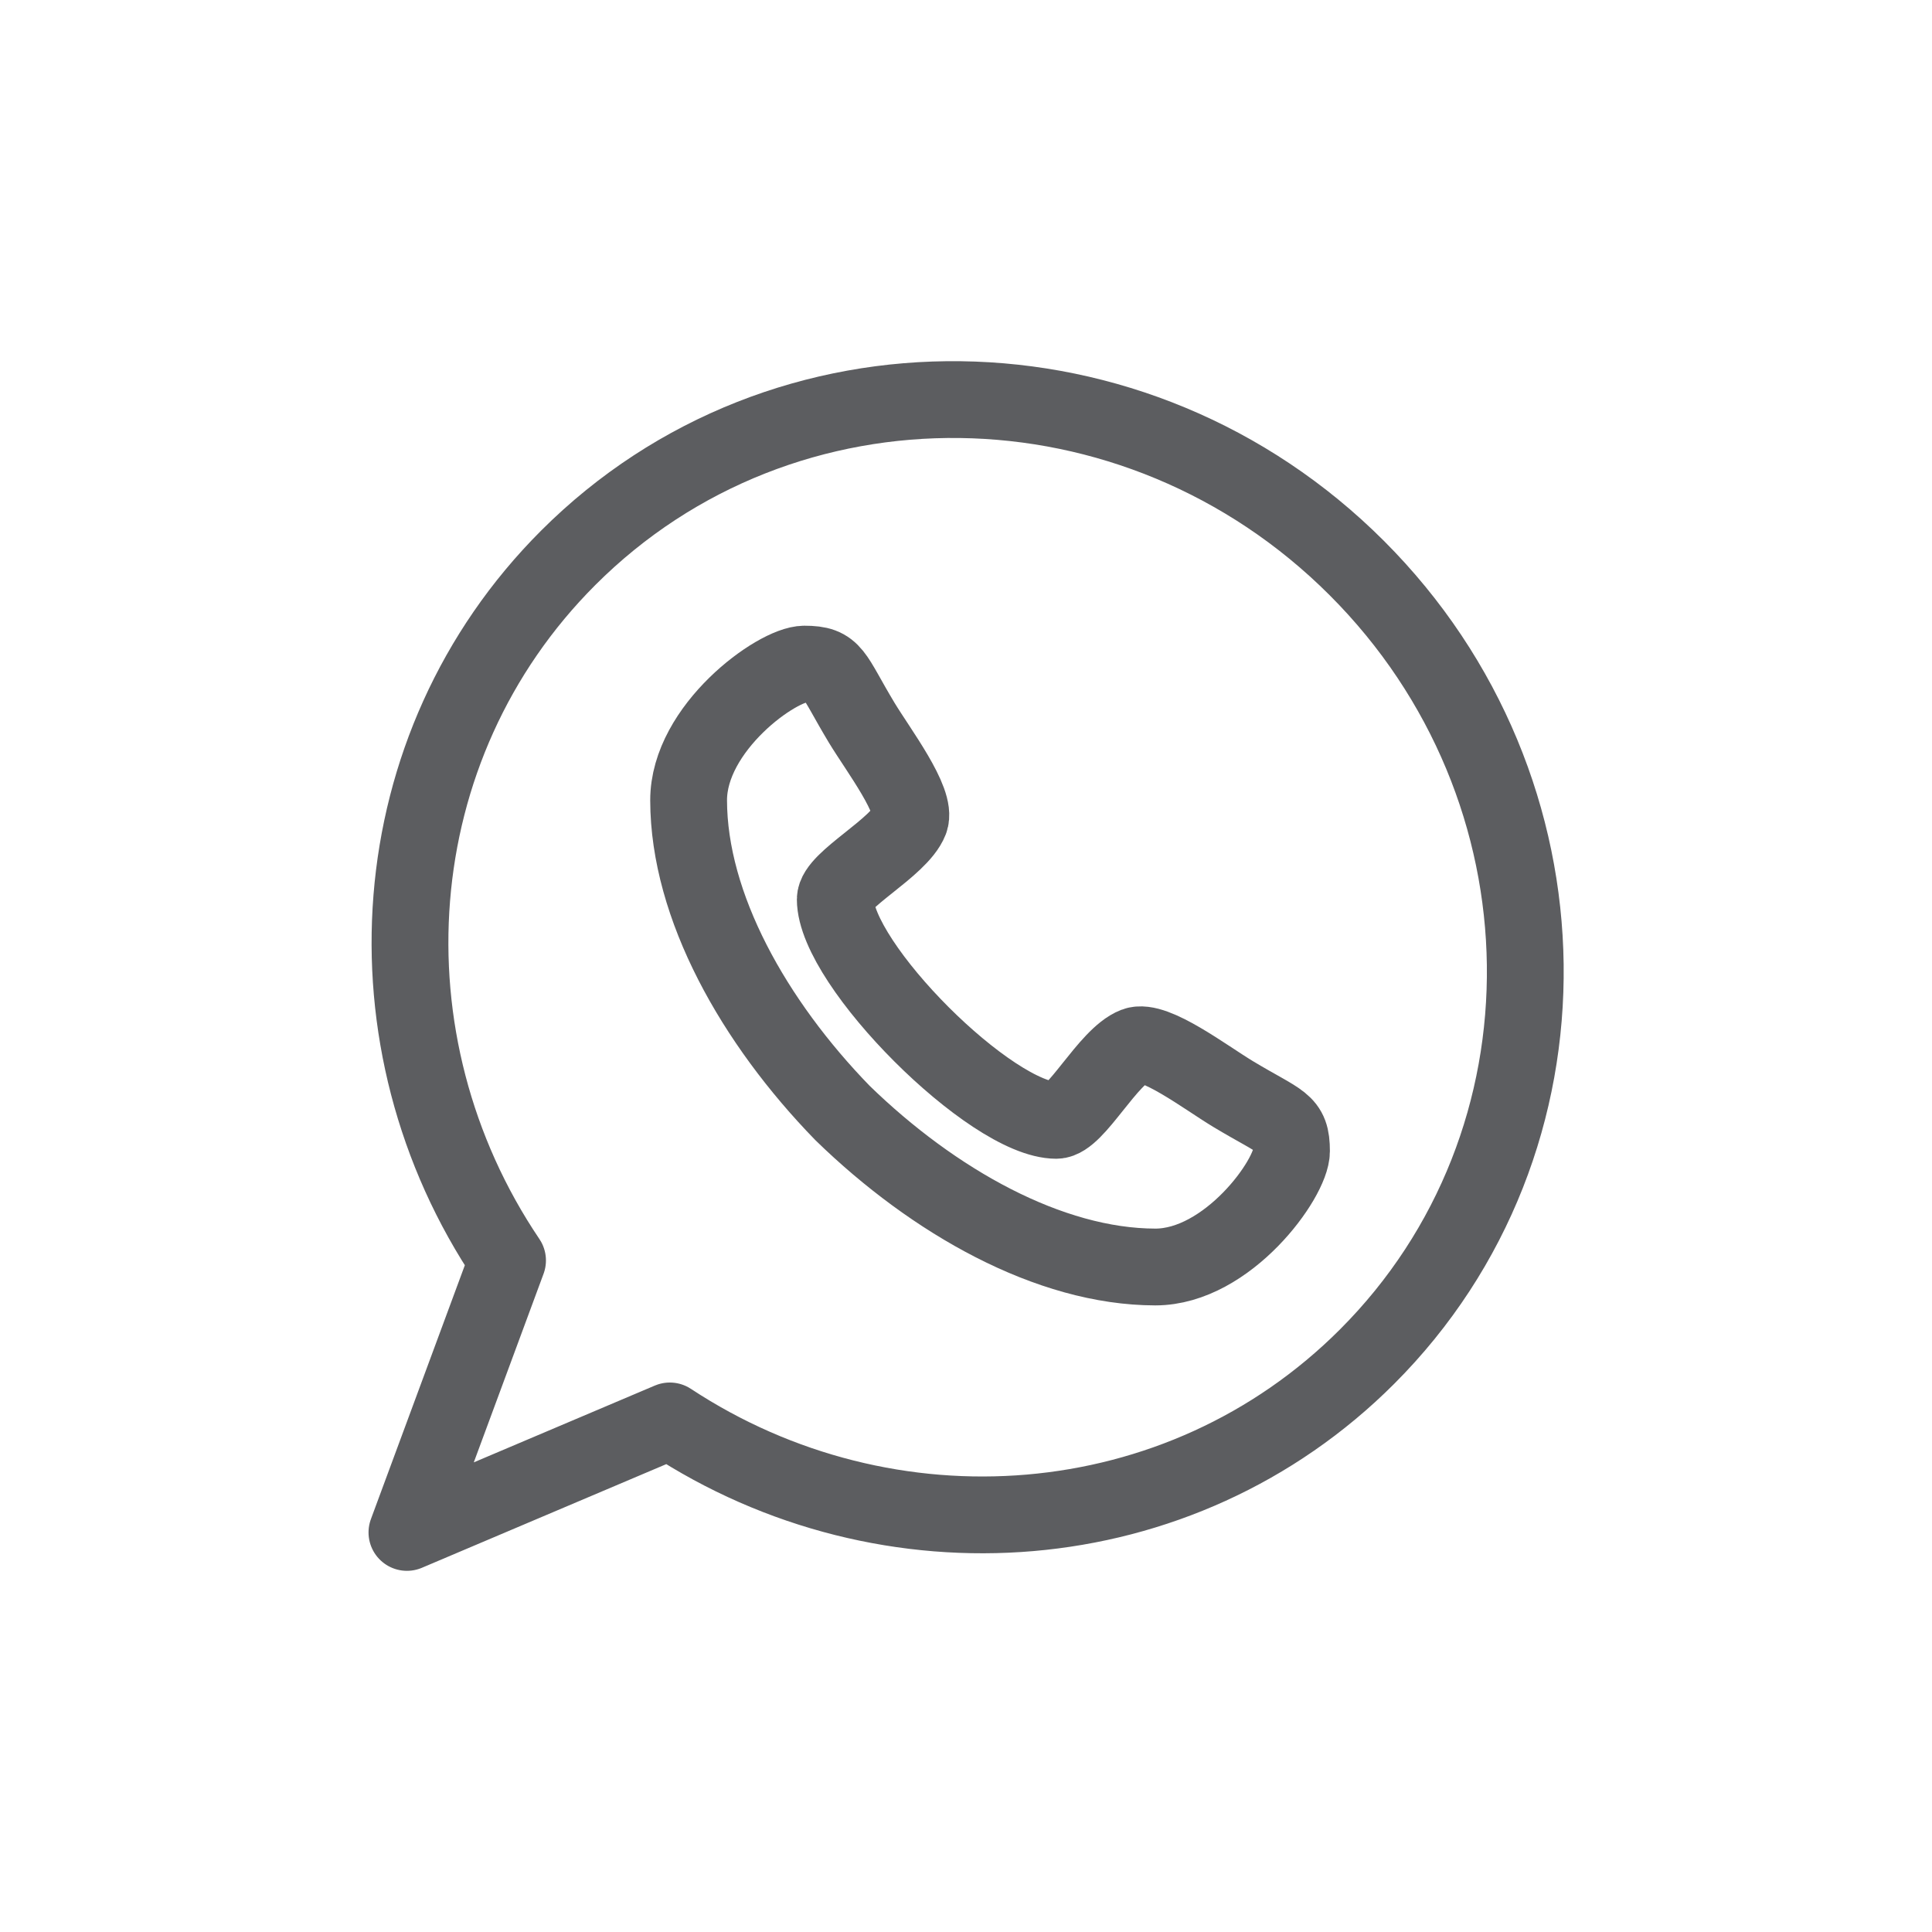 <?xml version="1.0" encoding="UTF-8"?> <svg xmlns="http://www.w3.org/2000/svg" id="a" width="4000" height="4000" viewBox="0 0 4000 4000"><defs><style>.c{fill:none;stroke:#5c5d60;stroke-linecap:round;stroke-linejoin:round;stroke-width:159px;}</style></defs><path class="c" d="M1425.7,1656.96c.35,219.41,135.52,459.17,318.75,647.49,188.32,183.22,428.08,318.41,647.48,318.74,149.81,0,282.05-183.21,281.99-239.79-.06-61.95-19.86-57.45-121.49-118.66-56.47-34.14-162.79-115.02-202.38-99.77-56.56,21.74-122.78,154.51-163.1,154.6-134.81-.26-457.36-322.81-457.62-457.62-.04-40.46,132.73-106.67,154.61-163.1,15.24-39.6-65.64-145.91-99.78-202.38-61.21-101.63-56.69-121.43-118.66-121.49-56.59-.05-239.93,132.04-239.79,281.99h0Z"></path><path class="c" d="M2830.33,2808.81c445-445,435.51-1175.99-21.21-1632.7-456.71-456.71-1187.69-466.21-1632.69-21.2-390.84,390.84-431.04,1002.26-125.61,1454.74l-208.32,563.08,544.28-230.85c451.33,297.28,1055.92,254.56,1443.56-133.07Z"></path></svg> 